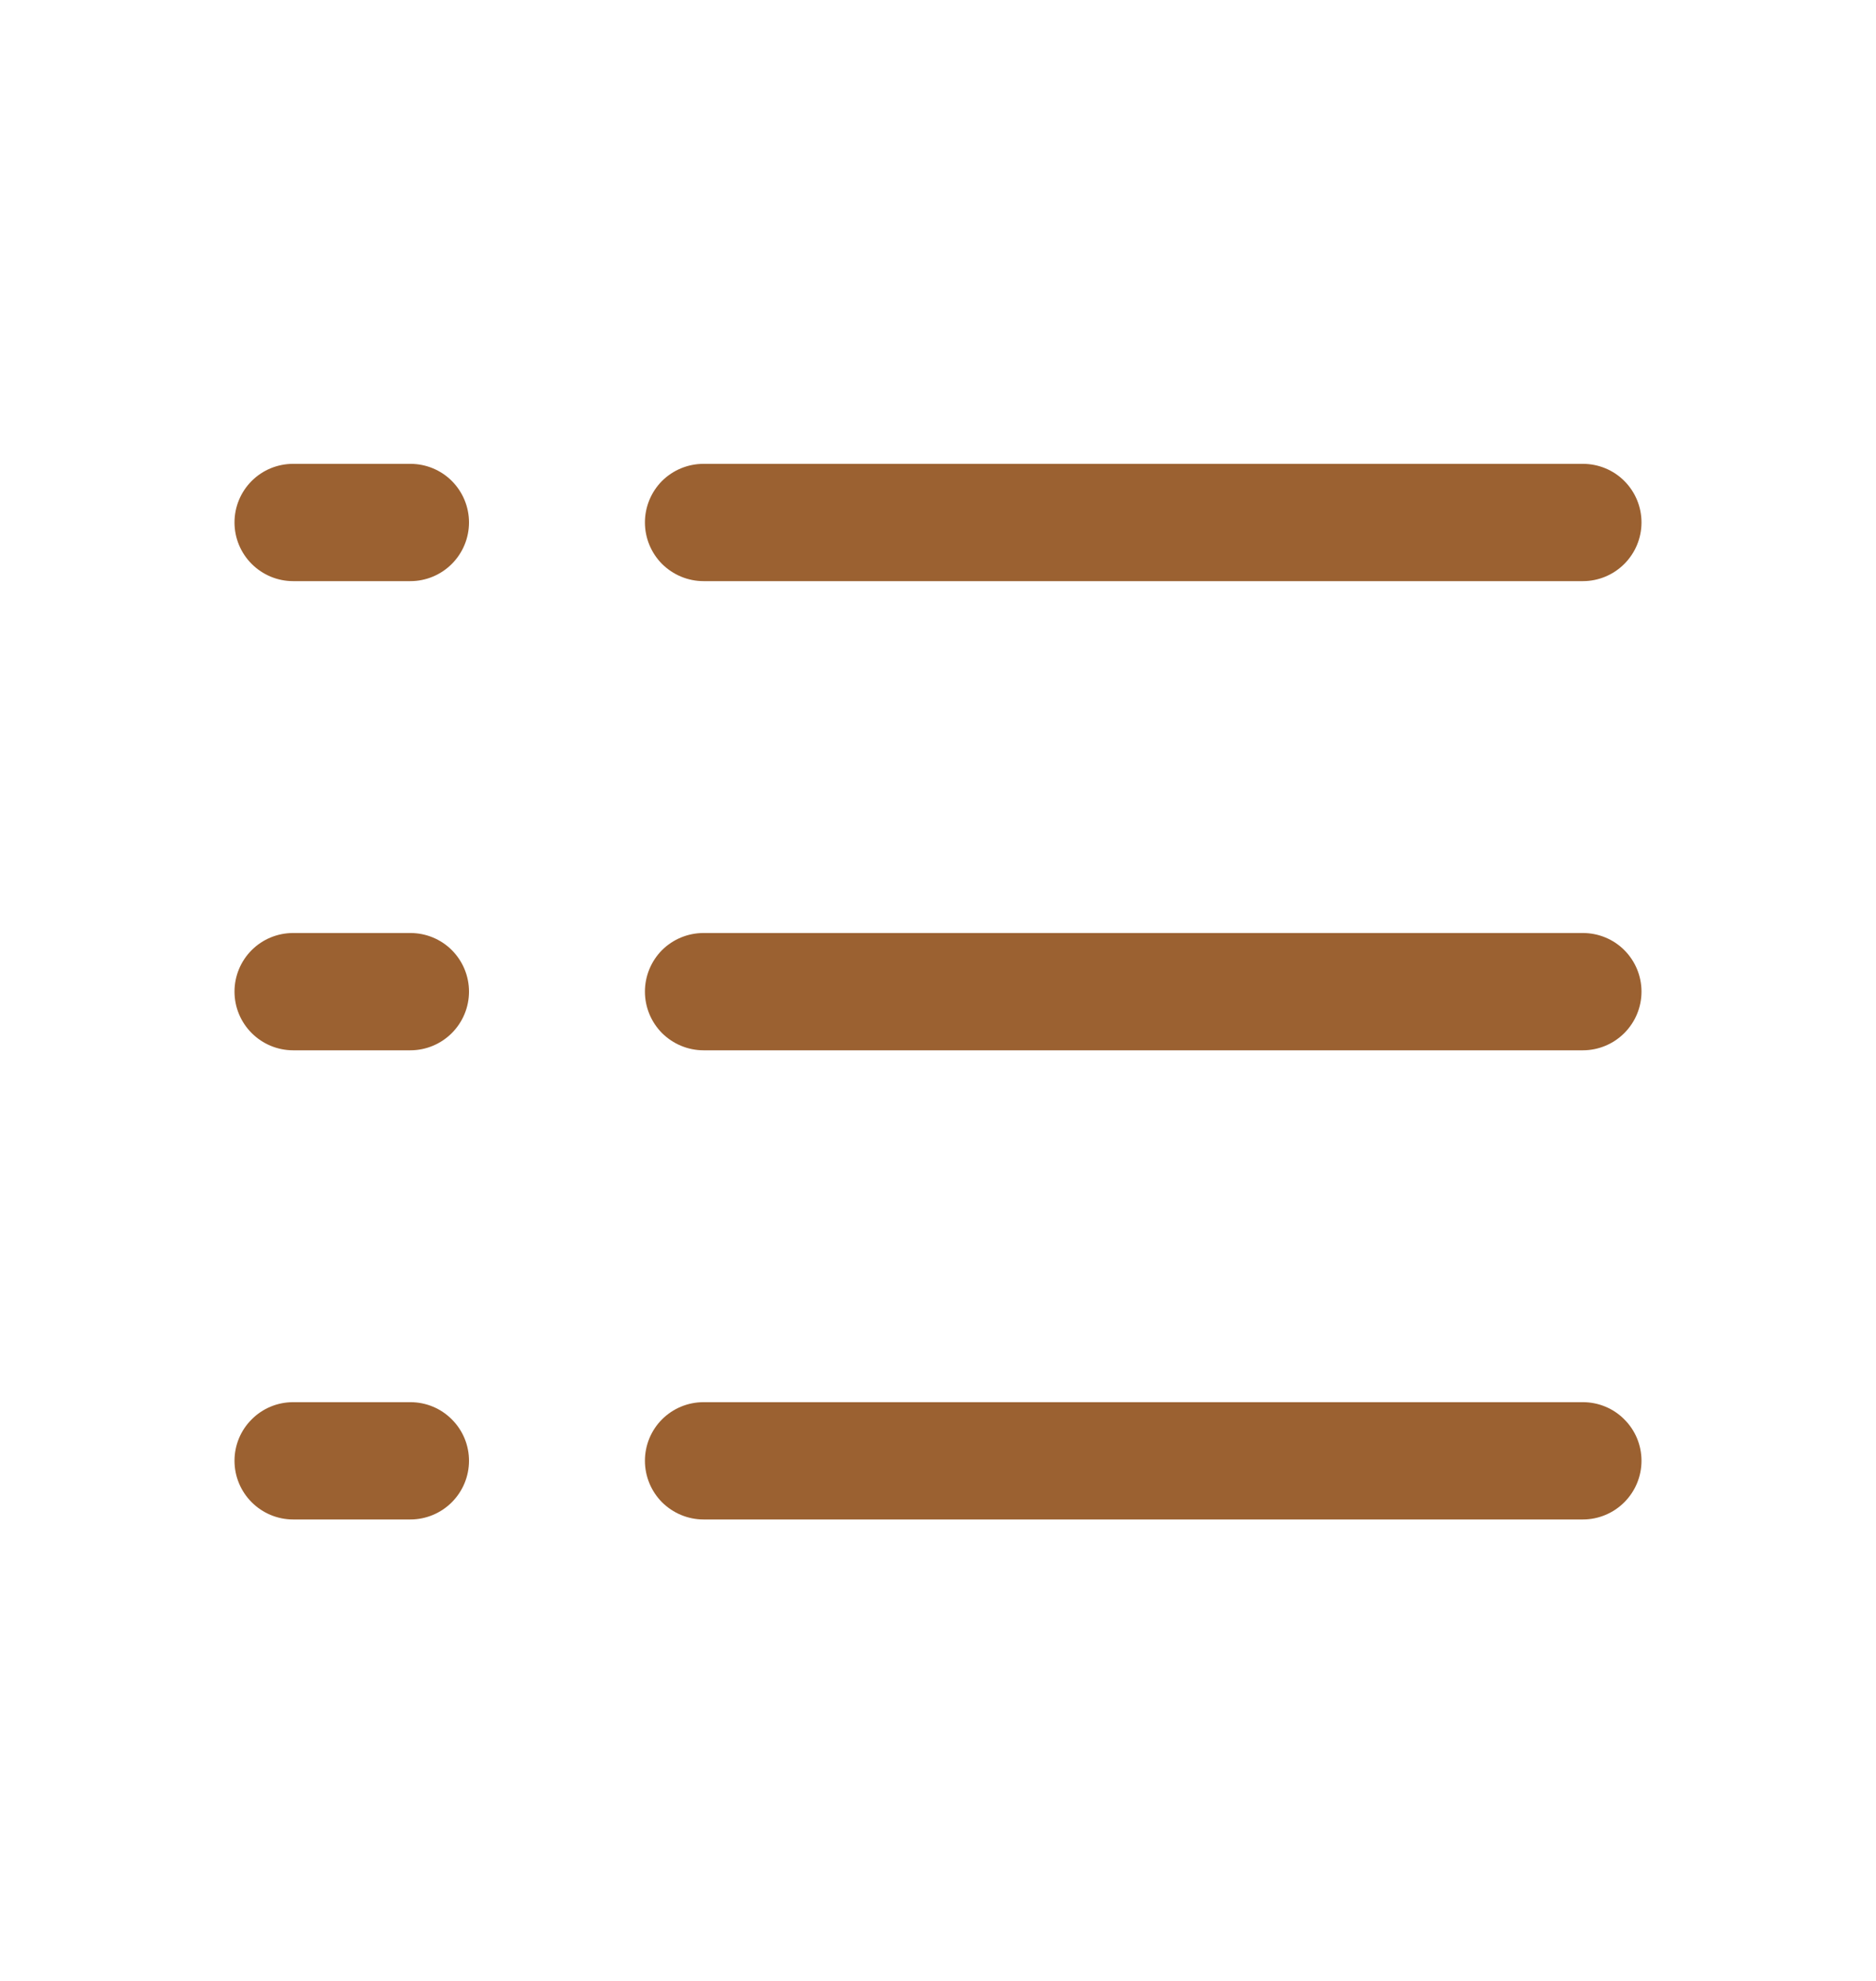 <svg width="18" height="19" viewBox="0 0 18 19" fill="none" xmlns="http://www.w3.org/2000/svg">
<path d="M6.188 5.011C6.188 4.862 6.247 4.719 6.352 4.613C6.458 4.508 6.601 4.449 6.75 4.449H15.188C15.337 4.449 15.48 4.508 15.585 4.613C15.691 4.719 15.75 4.862 15.75 5.011C15.75 5.16 15.691 5.303 15.585 5.409C15.48 5.514 15.337 5.574 15.188 5.574H6.75C6.601 5.574 6.458 5.514 6.352 5.409C6.247 5.303 6.188 5.16 6.188 5.011ZM15.188 8.949H6.75C6.601 8.949 6.458 9.008 6.352 9.113C6.247 9.219 6.188 9.362 6.188 9.511C6.188 9.66 6.247 9.803 6.352 9.909C6.458 10.014 6.601 10.074 6.75 10.074H15.188C15.337 10.074 15.48 10.014 15.585 9.909C15.691 9.803 15.75 9.66 15.75 9.511C15.75 9.362 15.691 9.219 15.585 9.113C15.48 9.008 15.337 8.949 15.188 8.949ZM15.188 13.449H6.75C6.601 13.449 6.458 13.508 6.352 13.614C6.247 13.719 6.188 13.862 6.188 14.011C6.188 14.16 6.247 14.303 6.352 14.409C6.458 14.514 6.601 14.574 6.75 14.574H15.188C15.337 14.574 15.48 14.514 15.585 14.409C15.691 14.303 15.75 14.16 15.75 14.011C15.75 13.862 15.691 13.719 15.585 13.614C15.48 13.508 15.337 13.449 15.188 13.449ZM3.938 4.449H2.812C2.663 4.449 2.52 4.508 2.415 4.613C2.309 4.719 2.25 4.862 2.25 5.011C2.25 5.16 2.309 5.303 2.415 5.409C2.52 5.514 2.663 5.574 2.812 5.574H3.938C4.087 5.574 4.23 5.514 4.335 5.409C4.441 5.303 4.5 5.16 4.5 5.011C4.5 4.862 4.441 4.719 4.335 4.613C4.23 4.508 4.087 4.449 3.938 4.449ZM3.938 8.949H2.812C2.663 8.949 2.52 9.008 2.415 9.113C2.309 9.219 2.25 9.362 2.25 9.511C2.25 9.66 2.309 9.803 2.415 9.909C2.52 10.014 2.663 10.074 2.812 10.074H3.938C4.087 10.074 4.23 10.014 4.335 9.909C4.441 9.803 4.5 9.66 4.5 9.511C4.5 9.362 4.441 9.219 4.335 9.113C4.23 9.008 4.087 8.949 3.938 8.949ZM3.938 13.449H2.812C2.663 13.449 2.52 13.508 2.415 13.614C2.309 13.719 2.25 13.862 2.25 14.011C2.25 14.16 2.309 14.303 2.415 14.409C2.52 14.514 2.663 14.574 2.812 14.574H3.938C4.087 14.574 4.23 14.514 4.335 14.409C4.441 14.303 4.5 14.16 4.5 14.011C4.5 13.862 4.441 13.719 4.335 13.614C4.23 13.508 4.087 13.449 3.938 13.449Z" fill="#9B6131"/>
</svg>

